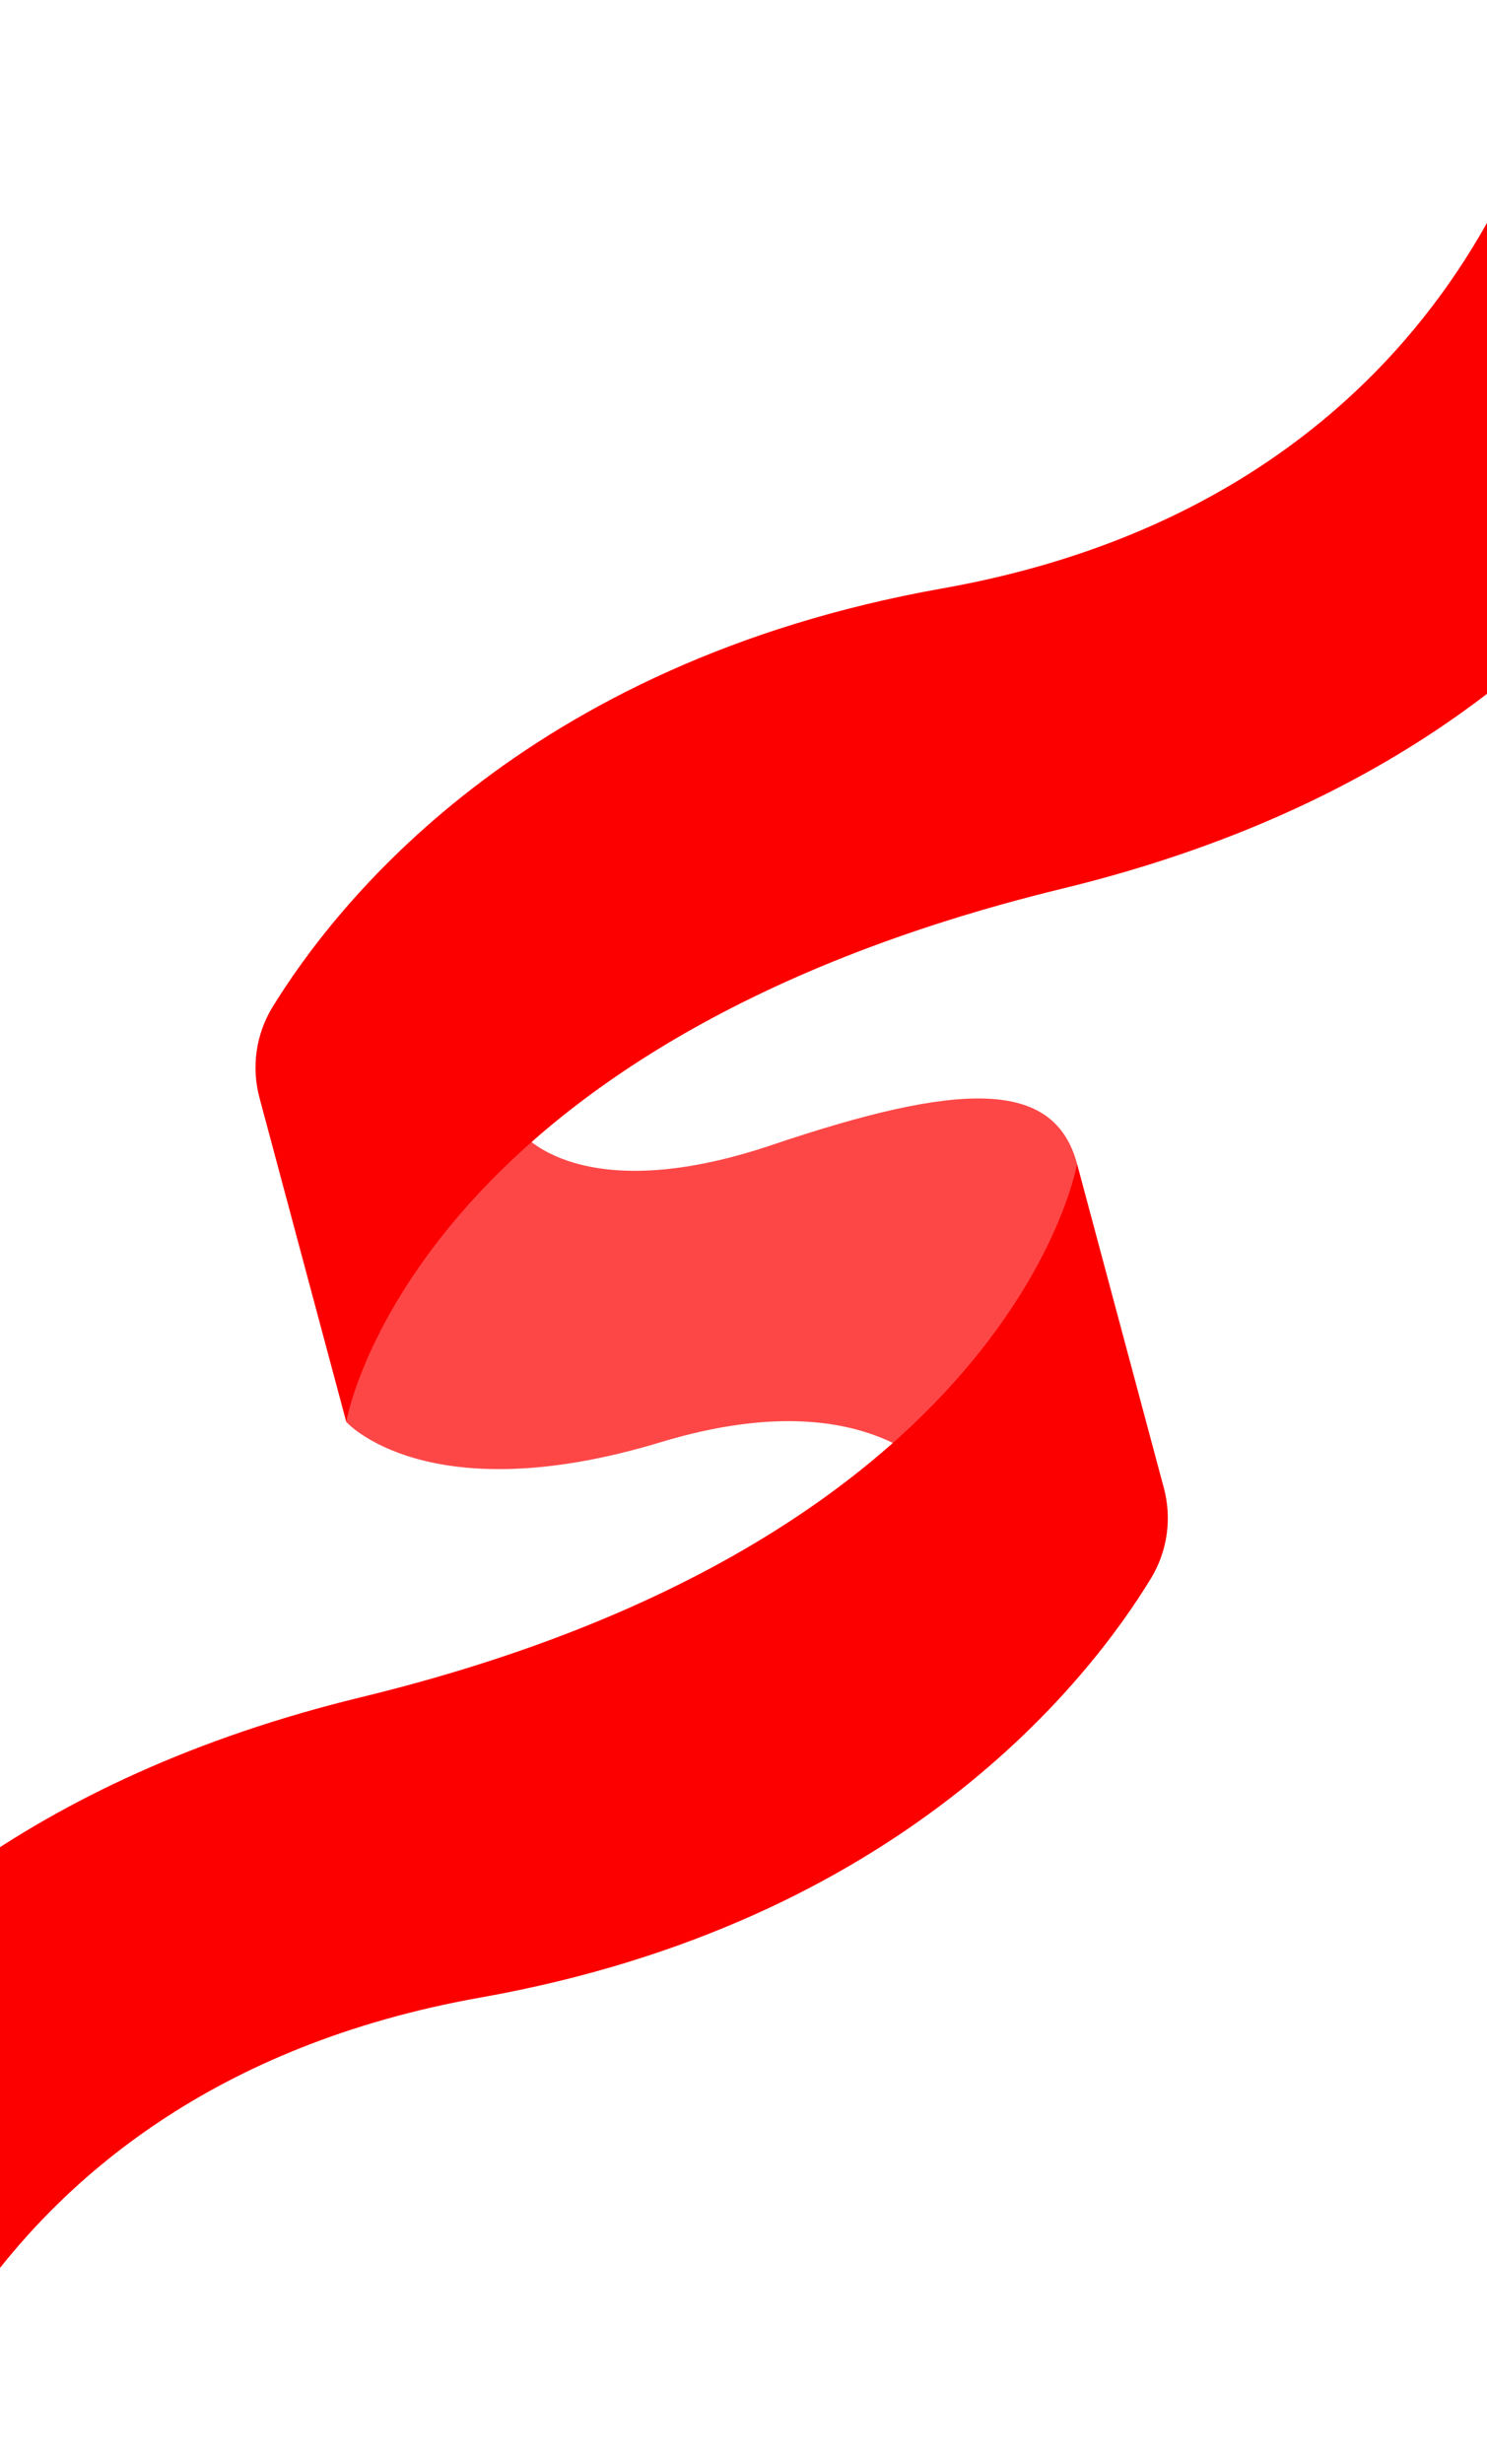 <svg  viewBox="0 0 430 712" fill="none" xmlns="http://www.w3.org/2000/svg">
<g clip-path="url(#clip0_28_127)" filter="url(#filter0_f_28_127)">
<path d="M277.403 433.852C277.403 433.852 258.475 396.371 191.04 416.793C123.604 437.216 100.138 410.94 100.138 410.94C100.138 410.94 96.598 374.426 150.721 327.265C150.721 327.265 167.751 349.597 223.208 330.896C277.3 312.655 304.819 311.574 311.459 336.354L315.118 430.134L277.403 433.852Z" fill="#FC0000" fill-opacity="0.72"/>
<path d="M311.459 336.354L336.53 429.92C337.715 434.288 338.005 438.851 337.382 443.335C336.76 447.818 335.237 452.13 332.906 456.01C315.002 485.446 260.659 555.624 139.081 577.25C-16.135 604.72 -38.005 733.534 -38.005 733.534C-50.571 707.075 -58.491 681.1 -58.814 655.876L-106.338 683.931C-106.338 683.931 -88.323 537.323 104.312 490.509C293.138 444.716 311.459 336.354 311.459 336.354Z" fill="#FC0000"/>
<path d="M100.126 410.896L75.055 317.329C73.87 312.961 73.58 308.398 74.203 303.914C74.825 299.431 76.348 295.12 78.678 291.239C96.598 262.039 150.792 191.661 272.471 170.056C427.72 142.529 449.558 13.772 449.558 13.772C462.167 40.219 470.088 66.194 470.366 91.43L517.922 63.319C517.922 63.319 499.92 209.971 307.24 256.797C118.483 302.667 100.126 410.896 100.126 410.896Z" fill="#FC0000"/>
</g>
<defs>
<filter id="filter0_f_28_127" x="-270.639" y="-34" width="952.864" height="815.249" filterUnits="userSpaceOnUse" color-interpolation-filters="sRGB">
<feFlood flood-opacity="0" result="BackgroundImageFix"/>
<feBlend mode="normal" in="SourceGraphic" in2="BackgroundImageFix" result="shape"/>
<feGaussianBlur stdDeviation="17" result="effect1_foregroundBlur_28_127"/>
</filter>
<clipPath id="clip0_28_127">
<rect width="763.615" height="569" fill="white" transform="translate(-236.639 197.638) rotate(-15)"/>
</clipPath>
</defs>
</svg>
